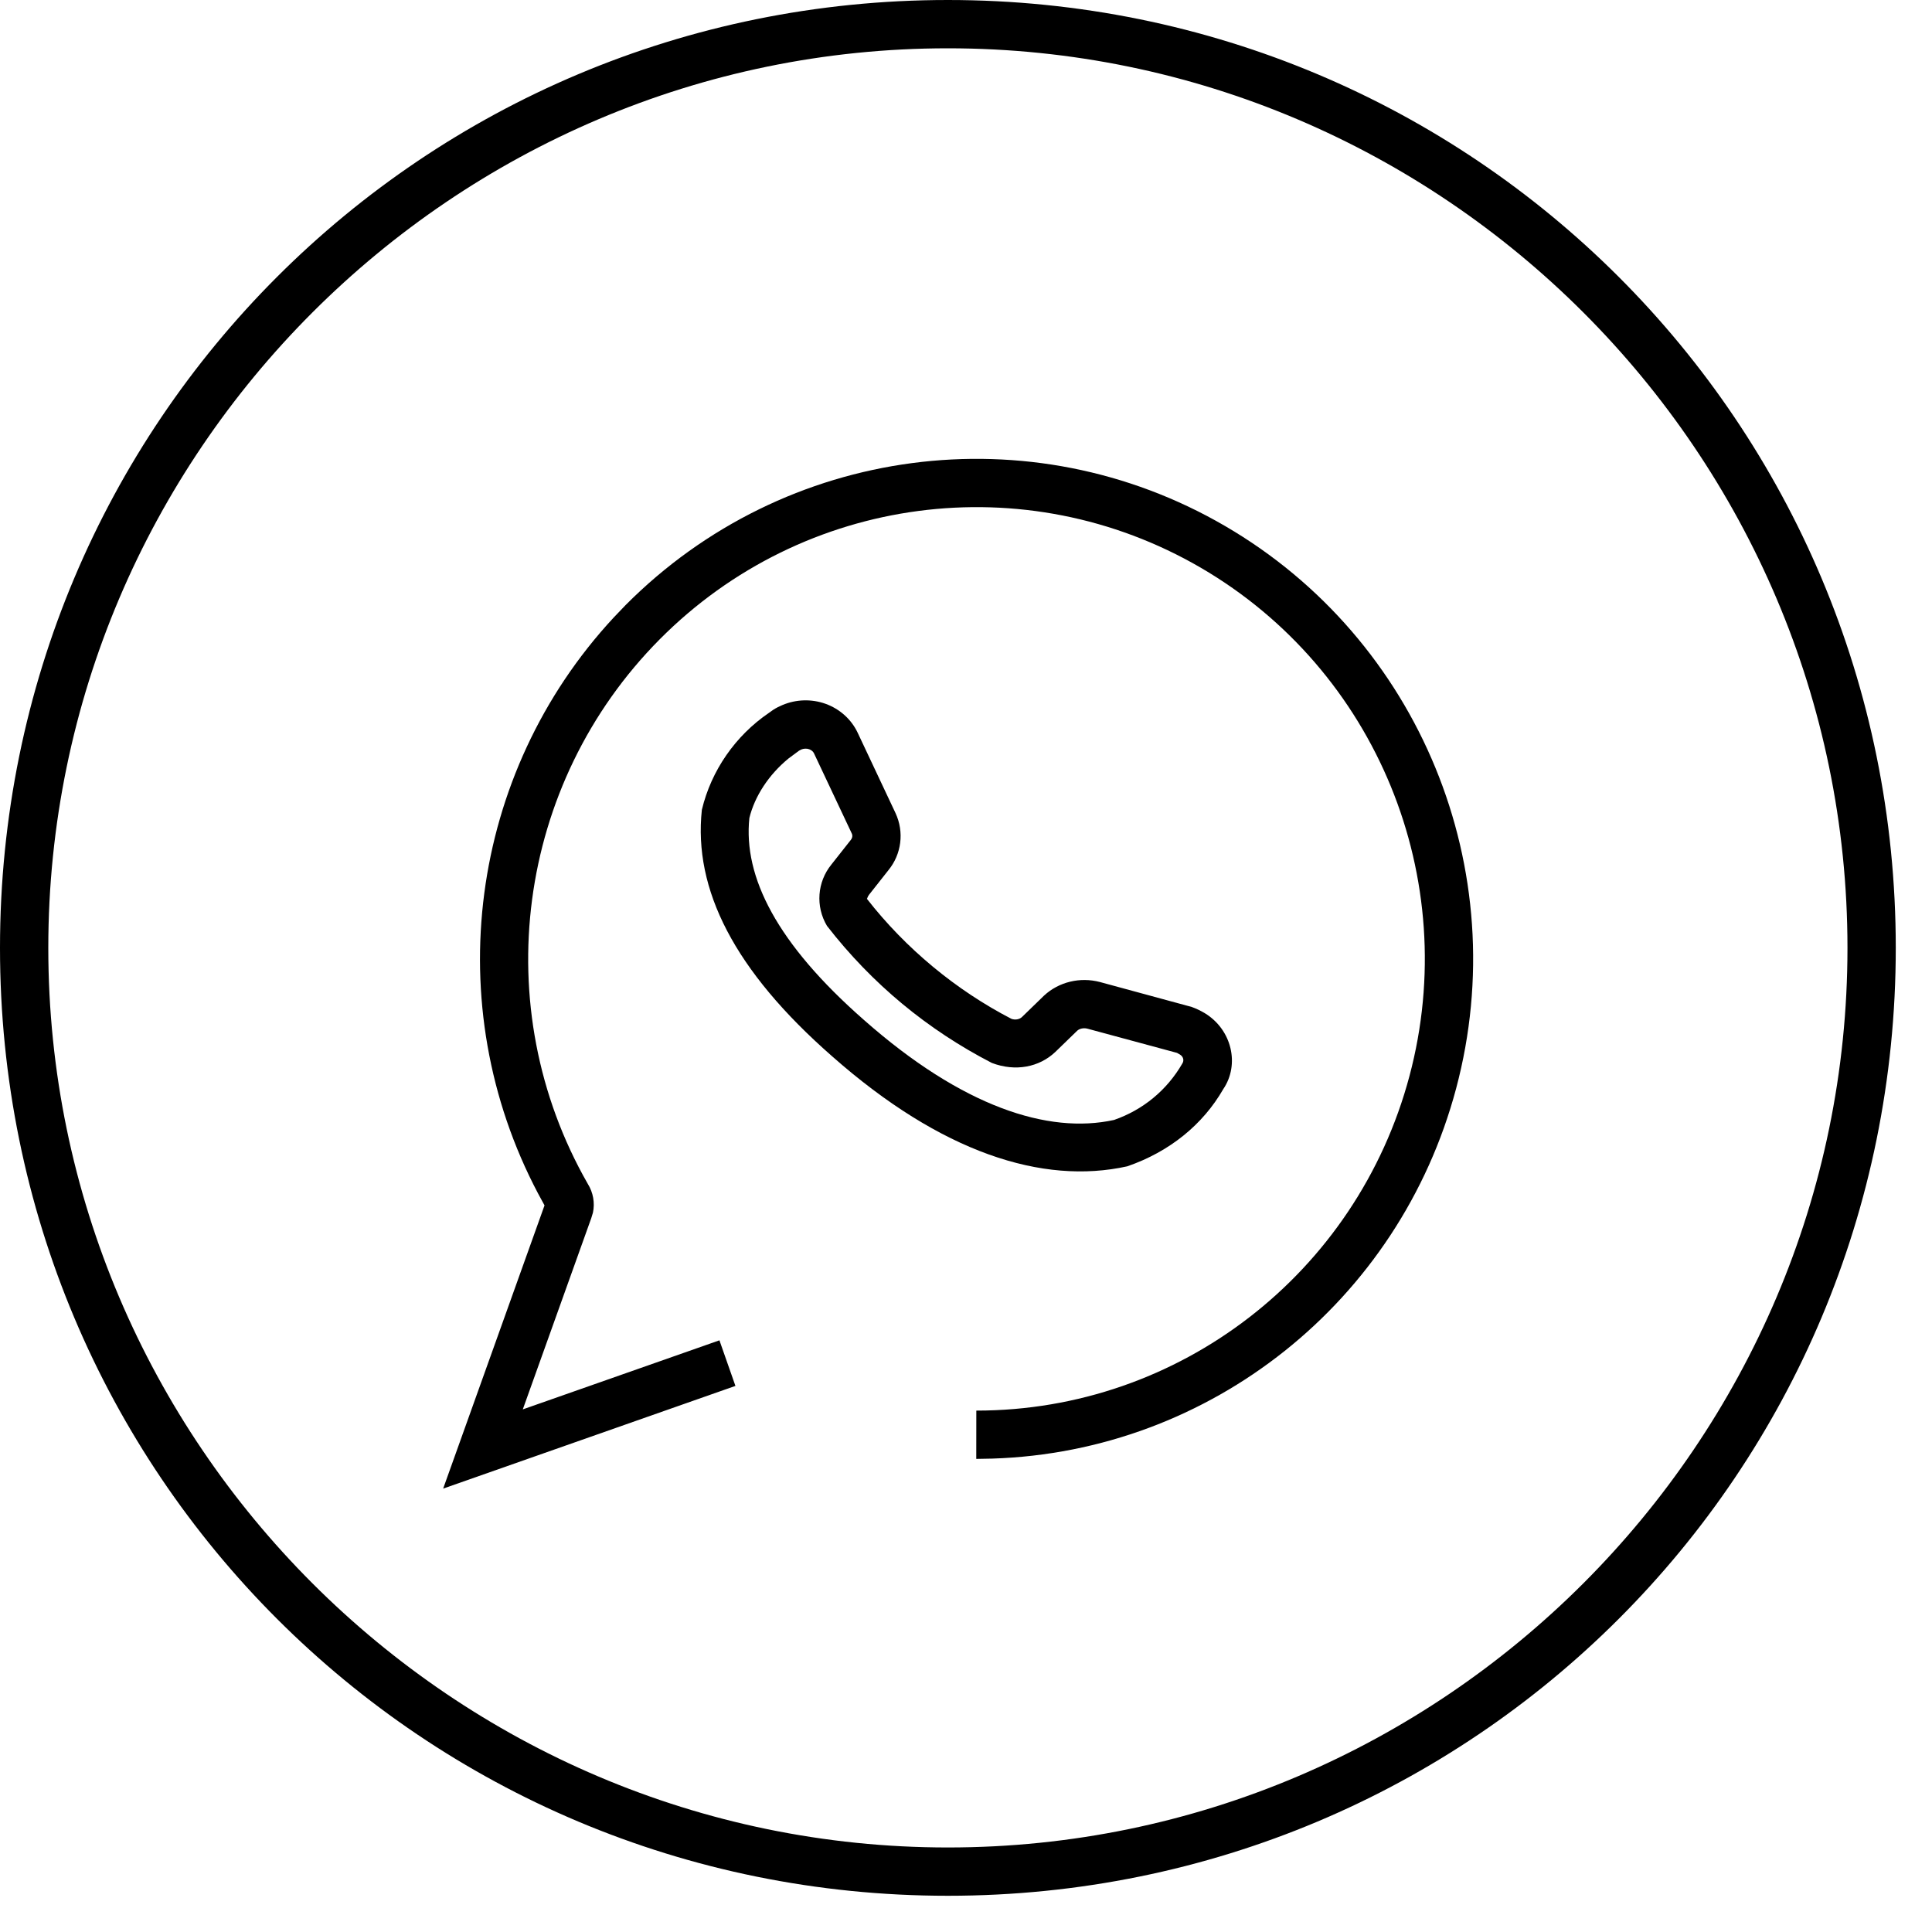 <?xml version="1.0" encoding="UTF-8"?>
<svg width="32px" height="32px" viewBox="0 0 32 32" version="1.1" xmlns="http://www.w3.org/2000/svg" xmlns:xlink="http://www.w3.org/1999/xlink">
    <!-- Generator: Sketch 61.2 (89653) - https://sketch.com -->
    <title>Whatsapp_</title>
    <desc>Created with Sketch.</desc>
    <g id="Page-1" stroke="none" stroke-width="1" fill="none" fill-rule="evenodd">
        <g id="Whatsapp_" fill="#000000" fill-rule="nonzero">
            <path d="M15.7,-1.82964754e-13 C7,-1.82964754e-13 7.26529947e-13,7 7.26529947e-13,15.7 C7.26529947e-13,24.4 7,31.4 15.7,31.4 C24.4,31.4 31.4,24.4 31.4,15.7 C31.4,7 24.4,-1.82964754e-13 15.7,-1.82964754e-13 Z M15.7,30.6 C7.5,30.6 0.8,23.9 0.8,15.7 C0.8,7.5 7.5,0.8 15.7,0.8 C23.9,0.8 30.6,7.5 30.6,15.7 C30.6,23.9 23.9,30.6 15.7,30.6 Z" id="Shape-Copy-2"></path>
            <g id="Whtsp-2" transform="translate(7, 7)">
                <path d="M3.361,3.023 C5.995,0.373 10.069,-0.164 13.292,1.713 C16.514,3.589 18.083,7.41 17.118,11.029 C16.176,14.563 13.047,17.045 9.435,17.159 L9.17,17.164 L9.171,16.364 C12.53,16.365 15.473,14.093 16.345,10.823 C17.217,7.552 15.799,4.099 12.89,2.404 C9.981,0.71 6.306,1.195 3.929,3.587 C1.55,5.981 1.064,9.686 2.735,12.607 C2.826,12.752 2.855,12.926 2.821,13.085 L2.793,13.177 L1.659,16.344 L4.916,15.2 L5.181,15.955 L0.34,17.656 L2.019,12.965 L1.911,12.766 C0.264,9.646 0.768,5.812 3.163,3.23 L3.361,3.023 Z" id="Path"></path>
                <path d="M5.959,4.678 C5.912,4.697 5.858,4.724 5.808,4.756 L5.735,4.808 C5.184,5.183 4.781,5.759 4.625,6.413 C4.483,7.73 5.159,9.073 6.782,10.495 C8.588,12.09 10.267,12.629 11.671,12.318 C12.374,12.075 12.923,11.626 13.26,11.041 C13.538,10.632 13.404,10.053 12.953,9.78 C12.88,9.737 12.81,9.704 12.737,9.678 L11.217,9.265 C10.888,9.179 10.538,9.263 10.293,9.49 L9.925,9.847 C9.886,9.884 9.814,9.898 9.752,9.875 C8.835,9.4 8.002,8.713 7.357,7.885 C7.364,7.892 7.367,7.853 7.394,7.82 L7.715,7.413 C7.932,7.148 7.979,6.781 7.832,6.466 L7.206,5.137 C7.101,4.914 6.909,4.742 6.673,4.657 C6.441,4.574 6.185,4.582 5.959,4.678 Z M6.403,5.41 C6.441,5.424 6.469,5.449 6.482,5.477 L7.108,6.805 C7.124,6.839 7.119,6.879 7.091,6.913 L6.77,7.32 C6.536,7.608 6.505,8.012 6.697,8.335 C7.443,9.297 8.366,10.058 9.429,10.606 C9.82,10.754 10.213,10.676 10.479,10.424 L10.843,10.071 C10.879,10.038 10.947,10.021 11.011,10.038 L12.495,10.439 L12.544,10.467 C12.601,10.502 12.616,10.566 12.582,10.617 C12.326,11.059 11.931,11.383 11.452,11.55 C10.362,11.789 8.937,11.331 7.31,9.894 C5.866,8.628 5.309,7.523 5.412,6.548 C5.5,6.191 5.729,5.835 6.06,5.563 L6.234,5.434 L6.272,5.414 C6.313,5.397 6.361,5.395 6.403,5.41 Z" id="Path"></path>
            </g>
        </g>
    </g>
</svg>